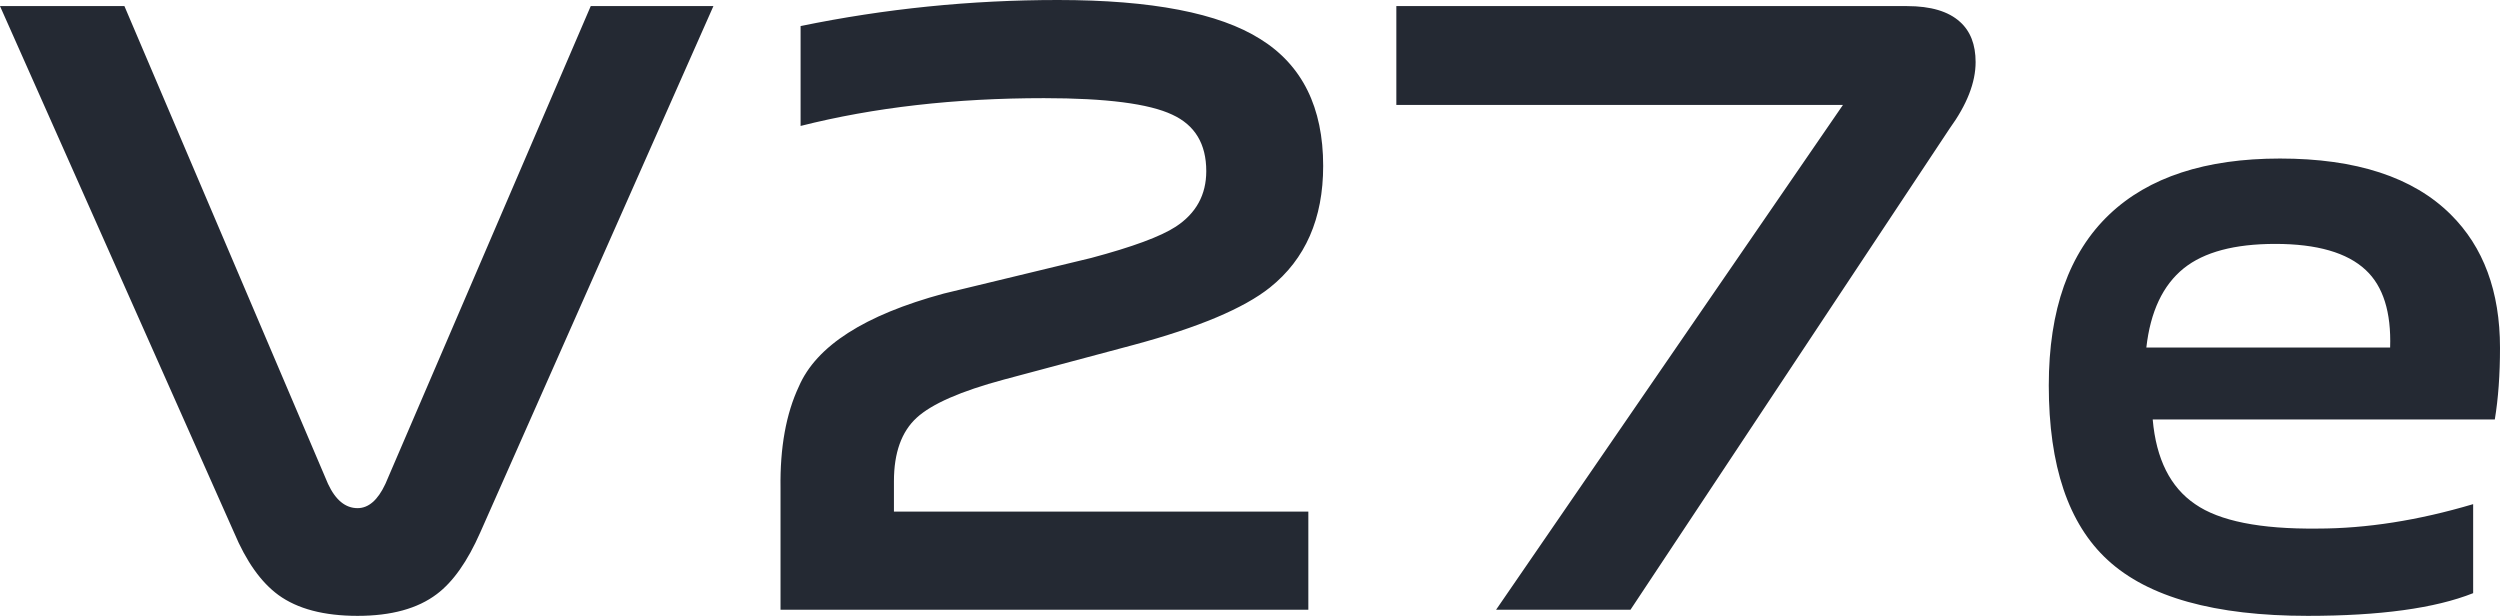 <?xml version="1.0" encoding="UTF-8"?>
<svg width="410px" height="101px" viewBox="0 0 410 101" version="1.1" xmlns="http://www.w3.org/2000/svg" xmlns:xlink="http://www.w3.org/1999/xlink">
    <title>V27e</title>
    <g id="页面-1" stroke="none" stroke-width="1" fill="none" fill-rule="evenodd">
        <g id="my-pc" transform="translate(-1120, -943)" fill="#242933" fill-rule="nonzero">
            <g id="Bigbanner" transform="translate(0, 80)">
                <path d="M1178.643,964 C1184.16,964 1188.488,962.813 1191.627,960.439 C1194.29,958.444 1196.668,955.073 1198.761,950.325 L1198.761,950.325 L1237,864 L1216.882,864 L1183.209,942.348 C1181.972,945.007 1180.45,946.336 1178.643,946.336 C1176.645,946.336 1175.028,945.007 1173.791,942.348 L1173.791,942.348 L1140.404,864 L1120,864 L1158.382,950.325 C1160.379,955.073 1162.805,958.492 1165.659,960.581 C1168.798,962.86 1173.126,964 1178.643,964 Z M1334.568,963 L1334.568,946.903 L1266.606,946.903 L1266.606,941.917 C1266.606,937.264 1267.846,933.798 1270.326,931.519 C1272.806,929.239 1277.575,927.15 1284.634,925.251 L1284.634,925.251 L1305.952,919.553 C1316.54,916.704 1323.98,913.57 1328.272,910.151 C1334.091,905.498 1337,898.85 1337,890.208 C1337,880.616 1333.566,873.684 1326.698,869.41 C1319.926,865.137 1308.862,863 1293.505,863 C1279.197,863 1265.128,864.425 1251.297,867.274 L1251.297,867.274 L1251.297,883.655 C1263.315,880.616 1276.622,879.097 1291.215,879.097 C1301.422,879.097 1308.432,879.999 1312.248,881.803 C1315.968,883.513 1317.828,886.599 1317.828,891.063 C1317.828,894.956 1316.158,897.995 1312.82,900.179 C1310.34,901.794 1305.714,903.503 1298.942,905.308 L1298.942,905.308 L1274.762,911.148 C1261.789,914.662 1253.872,919.743 1251.011,926.39 C1248.912,930.854 1247.911,936.409 1248.006,943.057 L1248.006,943.057 L1248.006,963 L1334.568,963 Z M1387.398,963 L1439.734,884.087 C1442.578,880.165 1444,876.53 1444,873.183 C1444,870.313 1443.147,868.113 1441.44,866.583 C1439.544,864.861 1436.652,864 1432.765,864 L1432.765,864 L1349,864 L1349,880.213 L1422.241,880.213 L1365.355,963 L1387.398,963 Z M1498.468,964 C1510.305,964 1519.347,962.76 1525.597,960.279 L1525.597,960.279 L1525.597,945.679 C1516.601,948.351 1508.079,949.687 1500.031,949.687 C1490.656,949.782 1483.981,948.447 1480.004,945.679 C1475.932,942.912 1473.612,938.284 1473.044,931.796 L1473.044,931.796 L1529.148,931.796 C1529.716,928.361 1530,924.448 1530,920.059 C1530,910.803 1527.301,903.504 1521.904,898.16 C1515.749,892.053 1506.422,889 1493.923,889 C1481.708,889 1472.381,892.053 1465.942,898.16 C1459.314,904.458 1456,913.809 1456,926.214 C1456,939.382 1459.219,948.924 1465.658,954.84 C1472.287,960.947 1483.223,964 1498.468,964 Z M1511.982,920 L1472,920 C1472.666,914.095 1474.713,909.762 1478.14,907 C1481.472,904.333 1486.47,903 1493.133,903 C1499.988,903 1504.938,904.429 1507.984,907.286 C1510.84,909.952 1512.173,914.19 1511.982,920 L1511.982,920 Z" id="V27e"></path>
            </g>
        </g>
    </g>
</svg>